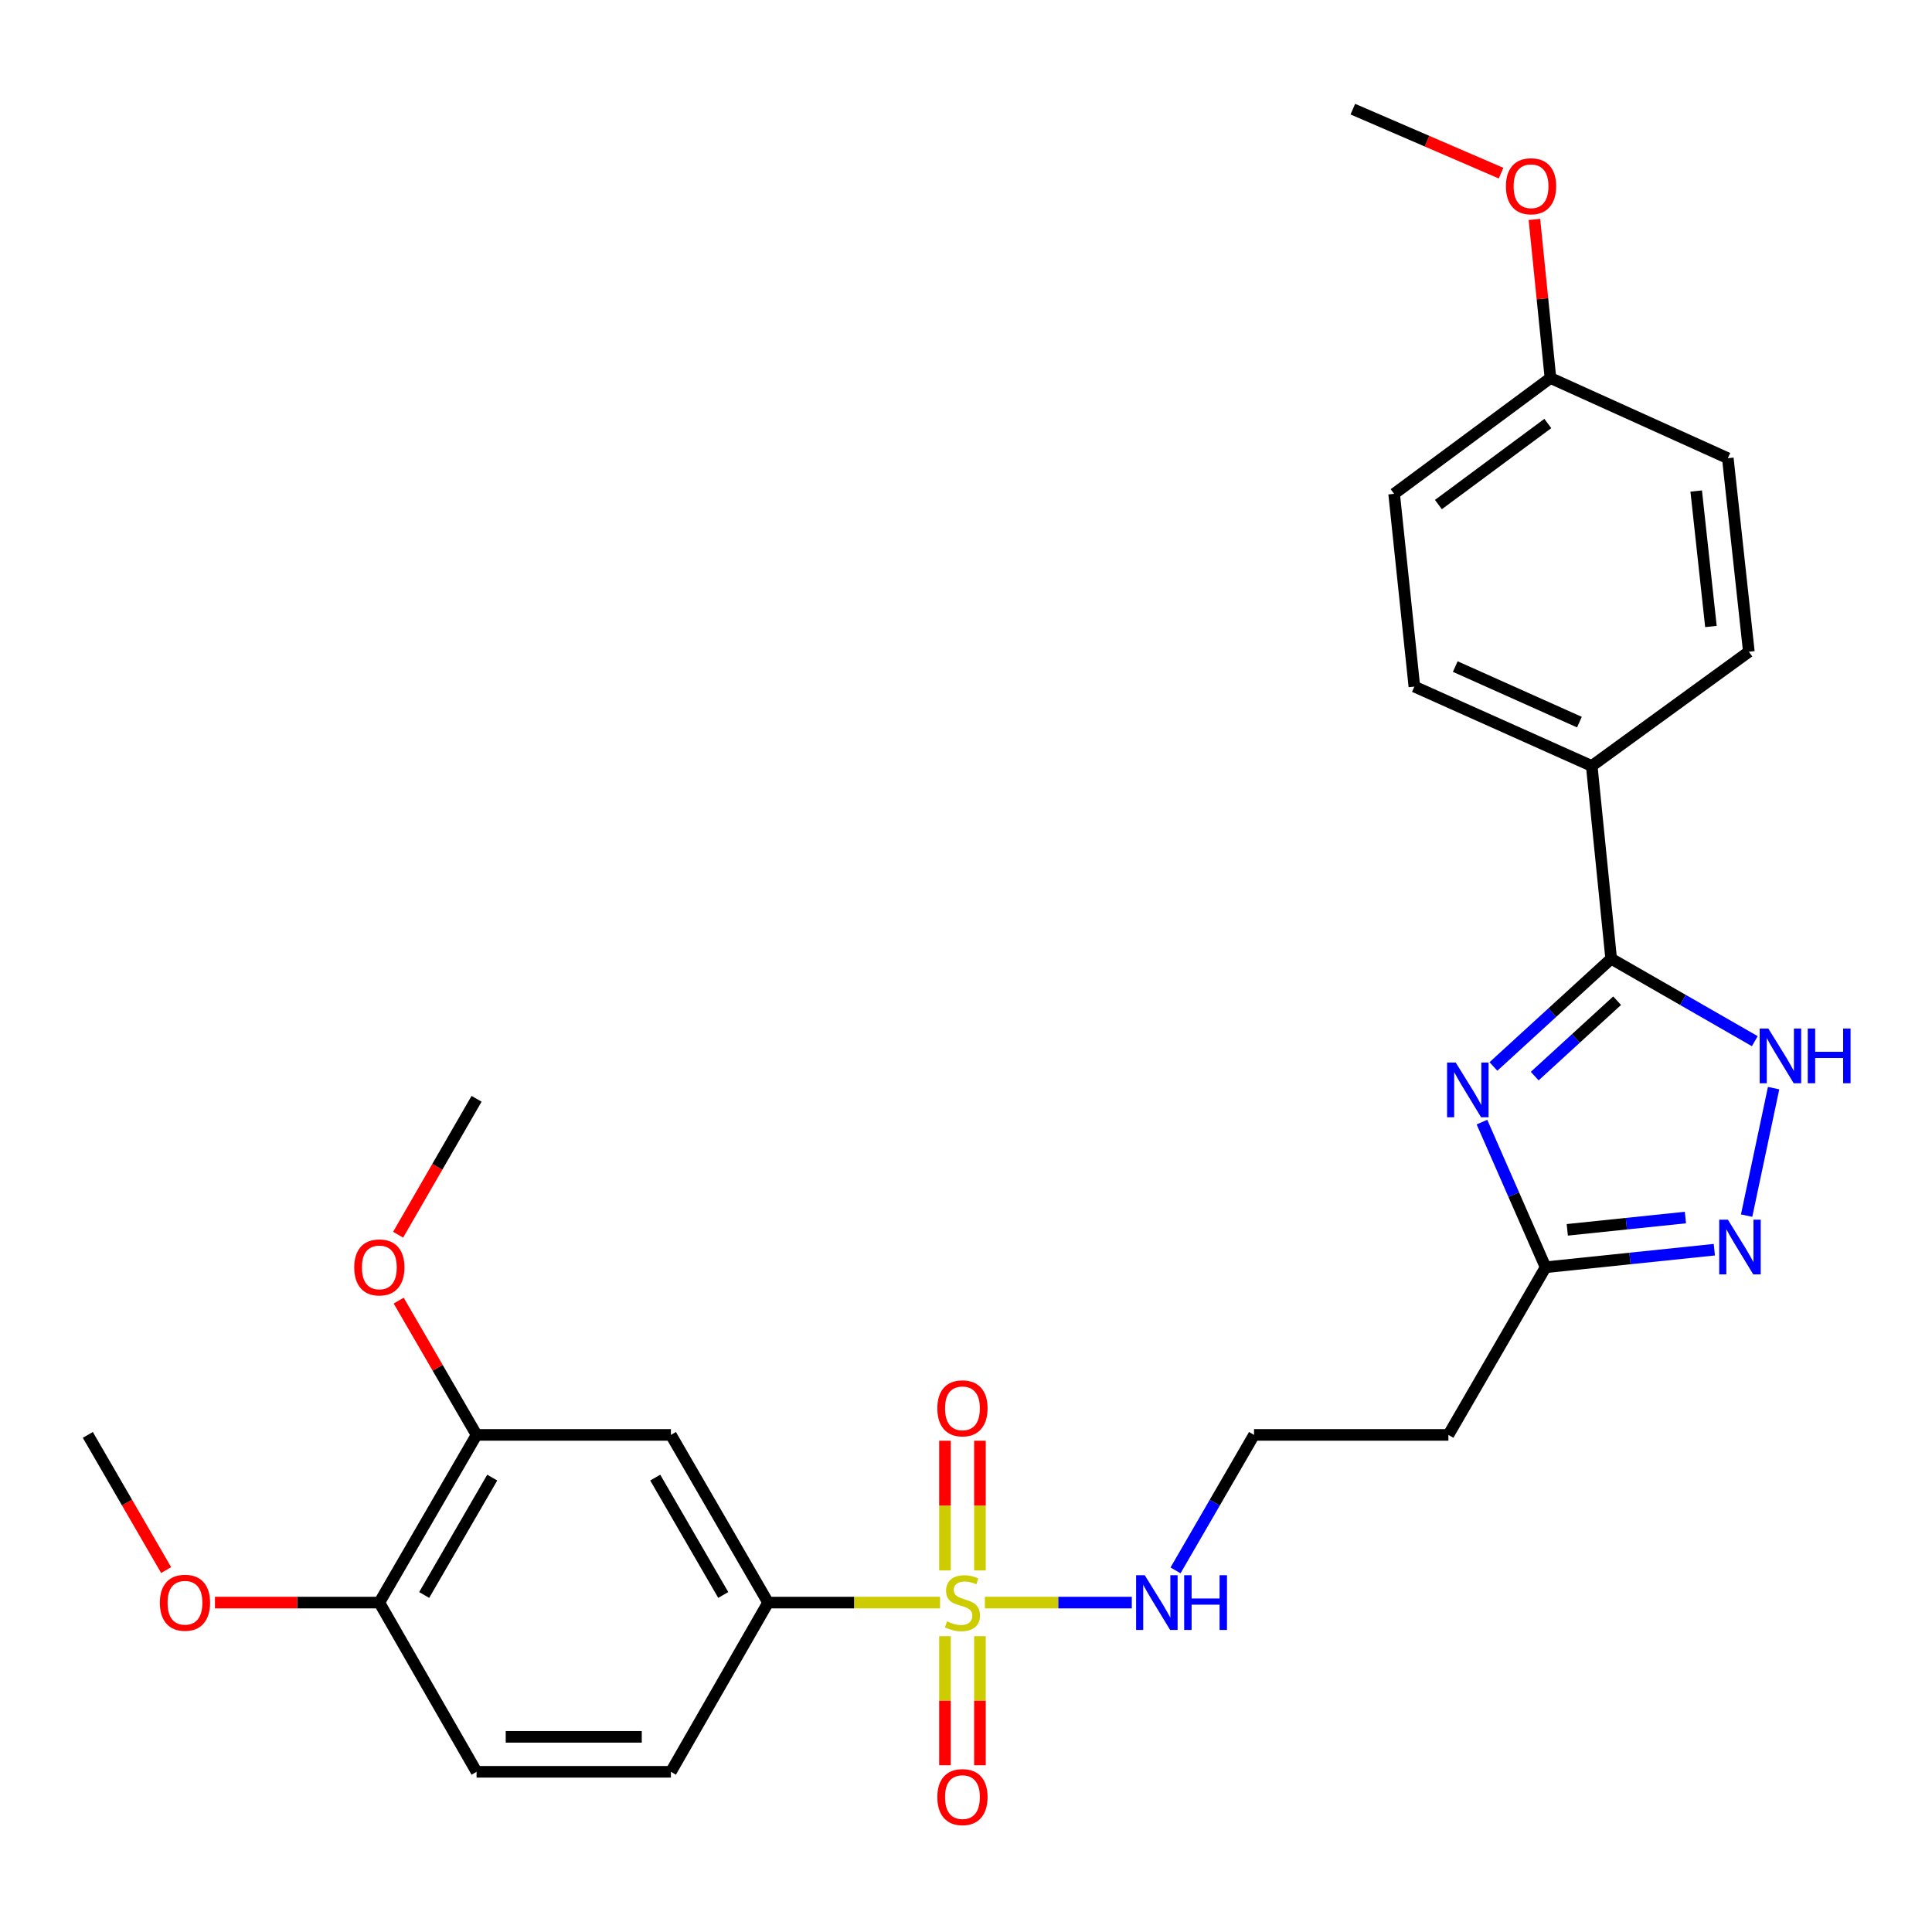 <?xml version='1.0' encoding='iso-8859-1'?>
<svg version='1.1' baseProfile='full'
              xmlns='http://www.w3.org/2000/svg'
                      xmlns:rdkit='http://www.rdkit.org/xml'
                      xmlns:xlink='http://www.w3.org/1999/xlink'
                  xml:space='preserve'
width='1000px' height='1000px' viewBox='0 0 1000 1000'>
<!-- END OF HEADER -->
<rect style='opacity:1.0;fill:#FFFFFF;stroke:none' width='1000' height='1000' x='0' y='0'> </rect>
<path class='bond-5' d='M 486.569,829.497 L 442.065,829.497' style='fill:none;fill-rule:evenodd;stroke:#CCCC00;stroke-width:6px;stroke-linecap:butt;stroke-linejoin:miter;stroke-opacity:1' />
<path class='bond-5' d='M 442.065,829.497 L 397.561,829.497' style='fill:none;fill-rule:evenodd;stroke:#000000;stroke-width:6px;stroke-linecap:butt;stroke-linejoin:miter;stroke-opacity:1' />
<path class='bond-8' d='M 489.113,846.892 L 489.113,880.291' style='fill:none;fill-rule:evenodd;stroke:#CCCC00;stroke-width:6px;stroke-linecap:butt;stroke-linejoin:miter;stroke-opacity:1' />
<path class='bond-8' d='M 489.113,880.291 L 489.113,913.69' style='fill:none;fill-rule:evenodd;stroke:#FF0000;stroke-width:6px;stroke-linecap:butt;stroke-linejoin:miter;stroke-opacity:1' />
<path class='bond-8' d='M 507.216,846.892 L 507.216,880.291' style='fill:none;fill-rule:evenodd;stroke:#CCCC00;stroke-width:6px;stroke-linecap:butt;stroke-linejoin:miter;stroke-opacity:1' />
<path class='bond-8' d='M 507.216,880.291 L 507.216,913.69' style='fill:none;fill-rule:evenodd;stroke:#FF0000;stroke-width:6px;stroke-linecap:butt;stroke-linejoin:miter;stroke-opacity:1' />
<path class='bond-9' d='M 507.216,812.861 L 507.216,779.292' style='fill:none;fill-rule:evenodd;stroke:#CCCC00;stroke-width:6px;stroke-linecap:butt;stroke-linejoin:miter;stroke-opacity:1' />
<path class='bond-9' d='M 507.216,779.292 L 507.216,745.724' style='fill:none;fill-rule:evenodd;stroke:#FF0000;stroke-width:6px;stroke-linecap:butt;stroke-linejoin:miter;stroke-opacity:1' />
<path class='bond-9' d='M 489.113,812.861 L 489.113,779.292' style='fill:none;fill-rule:evenodd;stroke:#CCCC00;stroke-width:6px;stroke-linecap:butt;stroke-linejoin:miter;stroke-opacity:1' />
<path class='bond-9' d='M 489.113,779.292 L 489.113,745.724' style='fill:none;fill-rule:evenodd;stroke:#FF0000;stroke-width:6px;stroke-linecap:butt;stroke-linejoin:miter;stroke-opacity:1' />
<path class='bond-11' d='M 509.76,829.497 L 547.791,829.497' style='fill:none;fill-rule:evenodd;stroke:#CCCC00;stroke-width:6px;stroke-linecap:butt;stroke-linejoin:miter;stroke-opacity:1' />
<path class='bond-11' d='M 547.791,829.497 L 585.822,829.497' style='fill:none;fill-rule:evenodd;stroke:#0000FF;stroke-width:6px;stroke-linecap:butt;stroke-linejoin:miter;stroke-opacity:1' />
<path class='bond-0' d='M 767.053,580.801 L 783.523,618.364' style='fill:none;fill-rule:evenodd;stroke:#0000FF;stroke-width:6px;stroke-linecap:butt;stroke-linejoin:miter;stroke-opacity:1' />
<path class='bond-0' d='M 783.523,618.364 L 799.994,655.928' style='fill:none;fill-rule:evenodd;stroke:#000000;stroke-width:6px;stroke-linecap:butt;stroke-linejoin:miter;stroke-opacity:1' />
<path class='bond-1' d='M 772.999,552.005 L 803.468,524.122' style='fill:none;fill-rule:evenodd;stroke:#0000FF;stroke-width:6px;stroke-linecap:butt;stroke-linejoin:miter;stroke-opacity:1' />
<path class='bond-1' d='M 803.468,524.122 L 833.938,496.238' style='fill:none;fill-rule:evenodd;stroke:#000000;stroke-width:6px;stroke-linecap:butt;stroke-linejoin:miter;stroke-opacity:1' />
<path class='bond-1' d='M 794.362,556.995 L 815.69,537.477' style='fill:none;fill-rule:evenodd;stroke:#0000FF;stroke-width:6px;stroke-linecap:butt;stroke-linejoin:miter;stroke-opacity:1' />
<path class='bond-1' d='M 815.69,537.477 L 837.019,517.958' style='fill:none;fill-rule:evenodd;stroke:#000000;stroke-width:6px;stroke-linecap:butt;stroke-linejoin:miter;stroke-opacity:1' />
<path class='bond-10' d='M 833.938,496.238 L 823.88,396.459' style='fill:none;fill-rule:evenodd;stroke:#000000;stroke-width:6px;stroke-linecap:butt;stroke-linejoin:miter;stroke-opacity:1' />
<path class='bond-29' d='M 833.938,496.238 L 871.11,517.574' style='fill:none;fill-rule:evenodd;stroke:#000000;stroke-width:6px;stroke-linecap:butt;stroke-linejoin:miter;stroke-opacity:1' />
<path class='bond-29' d='M 871.11,517.574 L 908.282,538.91' style='fill:none;fill-rule:evenodd;stroke:#0000FF;stroke-width:6px;stroke-linecap:butt;stroke-linejoin:miter;stroke-opacity:1' />
<path class='bond-2' d='M 918.015,563.213 L 904.049,629.197' style='fill:none;fill-rule:evenodd;stroke:#0000FF;stroke-width:6px;stroke-linecap:butt;stroke-linejoin:miter;stroke-opacity:1' />
<path class='bond-3' d='M 887.339,646.839 L 843.667,651.384' style='fill:none;fill-rule:evenodd;stroke:#0000FF;stroke-width:6px;stroke-linecap:butt;stroke-linejoin:miter;stroke-opacity:1' />
<path class='bond-3' d='M 843.667,651.384 L 799.994,655.928' style='fill:none;fill-rule:evenodd;stroke:#000000;stroke-width:6px;stroke-linecap:butt;stroke-linejoin:miter;stroke-opacity:1' />
<path class='bond-3' d='M 872.363,630.196 L 841.793,633.378' style='fill:none;fill-rule:evenodd;stroke:#0000FF;stroke-width:6px;stroke-linecap:butt;stroke-linejoin:miter;stroke-opacity:1' />
<path class='bond-3' d='M 841.793,633.378 L 811.222,636.559' style='fill:none;fill-rule:evenodd;stroke:#000000;stroke-width:6px;stroke-linecap:butt;stroke-linejoin:miter;stroke-opacity:1' />
<path class='bond-4' d='M 799.994,655.928 L 749.688,742.702' style='fill:none;fill-rule:evenodd;stroke:#000000;stroke-width:6px;stroke-linecap:butt;stroke-linejoin:miter;stroke-opacity:1' />
<path class='bond-6' d='M 397.561,829.497 L 347.264,742.702' style='fill:none;fill-rule:evenodd;stroke:#000000;stroke-width:6px;stroke-linecap:butt;stroke-linejoin:miter;stroke-opacity:1' />
<path class='bond-6' d='M 374.353,825.555 L 339.146,764.798' style='fill:none;fill-rule:evenodd;stroke:#000000;stroke-width:6px;stroke-linecap:butt;stroke-linejoin:miter;stroke-opacity:1' />
<path class='bond-14' d='M 397.561,829.497 L 347.264,917.086' style='fill:none;fill-rule:evenodd;stroke:#000000;stroke-width:6px;stroke-linecap:butt;stroke-linejoin:miter;stroke-opacity:1' />
<path class='bond-7' d='M 347.264,742.702 L 246.671,742.702' style='fill:none;fill-rule:evenodd;stroke:#000000;stroke-width:6px;stroke-linecap:butt;stroke-linejoin:miter;stroke-opacity:1' />
<path class='bond-20' d='M 246.671,742.702 L 226.515,707.949' style='fill:none;fill-rule:evenodd;stroke:#000000;stroke-width:6px;stroke-linecap:butt;stroke-linejoin:miter;stroke-opacity:1' />
<path class='bond-20' d='M 226.515,707.949 L 206.359,673.196' style='fill:none;fill-rule:evenodd;stroke:#FF0000;stroke-width:6px;stroke-linecap:butt;stroke-linejoin:miter;stroke-opacity:1' />
<path class='bond-28' d='M 246.671,742.702 L 196.344,829.497' style='fill:none;fill-rule:evenodd;stroke:#000000;stroke-width:6px;stroke-linecap:butt;stroke-linejoin:miter;stroke-opacity:1' />
<path class='bond-28' d='M 254.783,764.802 L 219.554,825.559' style='fill:none;fill-rule:evenodd;stroke:#000000;stroke-width:6px;stroke-linecap:butt;stroke-linejoin:miter;stroke-opacity:1' />
<path class='bond-16' d='M 823.88,396.459 L 732.077,355.375' style='fill:none;fill-rule:evenodd;stroke:#000000;stroke-width:6px;stroke-linecap:butt;stroke-linejoin:miter;stroke-opacity:1' />
<path class='bond-16' d='M 817.505,373.773 L 753.243,345.014' style='fill:none;fill-rule:evenodd;stroke:#000000;stroke-width:6px;stroke-linecap:butt;stroke-linejoin:miter;stroke-opacity:1' />
<path class='bond-17' d='M 823.88,396.459 L 905.204,337.343' style='fill:none;fill-rule:evenodd;stroke:#000000;stroke-width:6px;stroke-linecap:butt;stroke-linejoin:miter;stroke-opacity:1' />
<path class='bond-18' d='M 608.447,812.829 L 628.765,777.766' style='fill:none;fill-rule:evenodd;stroke:#0000FF;stroke-width:6px;stroke-linecap:butt;stroke-linejoin:miter;stroke-opacity:1' />
<path class='bond-18' d='M 628.765,777.766 L 649.084,742.702' style='fill:none;fill-rule:evenodd;stroke:#000000;stroke-width:6px;stroke-linecap:butt;stroke-linejoin:miter;stroke-opacity:1' />
<path class='bond-12' d='M 749.688,742.702 L 649.084,742.702' style='fill:none;fill-rule:evenodd;stroke:#000000;stroke-width:6px;stroke-linecap:butt;stroke-linejoin:miter;stroke-opacity:1' />
<path class='bond-13' d='M 196.344,829.497 L 246.671,917.086' style='fill:none;fill-rule:evenodd;stroke:#000000;stroke-width:6px;stroke-linecap:butt;stroke-linejoin:miter;stroke-opacity:1' />
<path class='bond-23' d='M 196.344,829.497 L 153.8,829.497' style='fill:none;fill-rule:evenodd;stroke:#000000;stroke-width:6px;stroke-linecap:butt;stroke-linejoin:miter;stroke-opacity:1' />
<path class='bond-23' d='M 153.8,829.497 L 111.256,829.497' style='fill:none;fill-rule:evenodd;stroke:#FF0000;stroke-width:6px;stroke-linecap:butt;stroke-linejoin:miter;stroke-opacity:1' />
<path class='bond-15' d='M 347.264,917.086 L 246.671,917.086' style='fill:none;fill-rule:evenodd;stroke:#000000;stroke-width:6px;stroke-linecap:butt;stroke-linejoin:miter;stroke-opacity:1' />
<path class='bond-15' d='M 332.175,898.983 L 261.76,898.983' style='fill:none;fill-rule:evenodd;stroke:#000000;stroke-width:6px;stroke-linecap:butt;stroke-linejoin:miter;stroke-opacity:1' />
<path class='bond-21' d='M 732.077,355.375 L 721.598,255.607' style='fill:none;fill-rule:evenodd;stroke:#000000;stroke-width:6px;stroke-linecap:butt;stroke-linejoin:miter;stroke-opacity:1' />
<path class='bond-22' d='M 905.204,337.343 L 894.312,237.172' style='fill:none;fill-rule:evenodd;stroke:#000000;stroke-width:6px;stroke-linecap:butt;stroke-linejoin:miter;stroke-opacity:1' />
<path class='bond-22' d='M 885.573,324.274 L 877.949,254.154' style='fill:none;fill-rule:evenodd;stroke:#000000;stroke-width:6px;stroke-linecap:butt;stroke-linejoin:miter;stroke-opacity:1' />
<path class='bond-19' d='M 802.509,195.665 L 894.312,237.172' style='fill:none;fill-rule:evenodd;stroke:#000000;stroke-width:6px;stroke-linecap:butt;stroke-linejoin:miter;stroke-opacity:1' />
<path class='bond-24' d='M 802.509,195.665 L 798.358,154.62' style='fill:none;fill-rule:evenodd;stroke:#000000;stroke-width:6px;stroke-linecap:butt;stroke-linejoin:miter;stroke-opacity:1' />
<path class='bond-24' d='M 798.358,154.62 L 794.207,113.575' style='fill:none;fill-rule:evenodd;stroke:#FF0000;stroke-width:6px;stroke-linecap:butt;stroke-linejoin:miter;stroke-opacity:1' />
<path class='bond-30' d='M 802.509,195.665 L 721.598,255.607' style='fill:none;fill-rule:evenodd;stroke:#000000;stroke-width:6px;stroke-linecap:butt;stroke-linejoin:miter;stroke-opacity:1' />
<path class='bond-30' d='M 801.148,219.203 L 744.511,261.162' style='fill:none;fill-rule:evenodd;stroke:#000000;stroke-width:6px;stroke-linecap:butt;stroke-linejoin:miter;stroke-opacity:1' />
<path class='bond-25' d='M 206.063,639.091 L 226.367,603.916' style='fill:none;fill-rule:evenodd;stroke:#FF0000;stroke-width:6px;stroke-linecap:butt;stroke-linejoin:miter;stroke-opacity:1' />
<path class='bond-25' d='M 226.367,603.916 L 246.671,568.741' style='fill:none;fill-rule:evenodd;stroke:#000000;stroke-width:6px;stroke-linecap:butt;stroke-linejoin:miter;stroke-opacity:1' />
<path class='bond-26' d='M 85.992,812.669 L 65.723,777.686' style='fill:none;fill-rule:evenodd;stroke:#FF0000;stroke-width:6px;stroke-linecap:butt;stroke-linejoin:miter;stroke-opacity:1' />
<path class='bond-26' d='M 65.723,777.686 L 45.455,742.702' style='fill:none;fill-rule:evenodd;stroke:#000000;stroke-width:6px;stroke-linecap:butt;stroke-linejoin:miter;stroke-opacity:1' />
<path class='bond-27' d='M 776.95,89.621 L 738.588,73.057' style='fill:none;fill-rule:evenodd;stroke:#FF0000;stroke-width:6px;stroke-linecap:butt;stroke-linejoin:miter;stroke-opacity:1' />
<path class='bond-27' d='M 738.588,73.057 L 700.226,56.492' style='fill:none;fill-rule:evenodd;stroke:#000000;stroke-width:6px;stroke-linecap:butt;stroke-linejoin:miter;stroke-opacity:1' />
<path  class='atom-0' d='M 490.164 839.217
Q 490.484 839.337, 491.804 839.897
Q 493.124 840.457, 494.564 840.817
Q 496.044 841.137, 497.484 841.137
Q 500.164 841.137, 501.724 839.857
Q 503.284 838.537, 503.284 836.257
Q 503.284 834.697, 502.484 833.737
Q 501.724 832.777, 500.524 832.257
Q 499.324 831.737, 497.324 831.137
Q 494.804 830.377, 493.284 829.657
Q 491.804 828.937, 490.724 827.417
Q 489.684 825.897, 489.684 823.337
Q 489.684 819.777, 492.084 817.577
Q 494.524 815.377, 499.324 815.377
Q 502.604 815.377, 506.324 816.937
L 505.404 820.017
Q 502.004 818.617, 499.444 818.617
Q 496.684 818.617, 495.164 819.777
Q 493.644 820.897, 493.684 822.857
Q 493.684 824.377, 494.444 825.297
Q 495.244 826.217, 496.364 826.737
Q 497.524 827.257, 499.444 827.857
Q 502.004 828.657, 503.524 829.457
Q 505.044 830.257, 506.124 831.897
Q 507.244 833.497, 507.244 836.257
Q 507.244 840.177, 504.604 842.297
Q 502.004 844.377, 497.644 844.377
Q 495.124 844.377, 493.204 843.817
Q 491.324 843.297, 489.084 842.377
L 490.164 839.217
' fill='#CCCC00'/>
<path  class='atom-1' d='M 753.485 549.975
L 762.765 564.975
Q 763.685 566.455, 765.165 569.135
Q 766.645 571.815, 766.725 571.975
L 766.725 549.975
L 770.485 549.975
L 770.485 578.295
L 766.605 578.295
L 756.645 561.895
Q 755.485 559.975, 754.245 557.775
Q 753.045 555.575, 752.685 554.895
L 752.685 578.295
L 749.005 578.295
L 749.005 549.975
L 753.485 549.975
' fill='#0000FF'/>
<path  class='atom-3' d='M 915.287 532.365
L 924.567 547.365
Q 925.487 548.845, 926.967 551.525
Q 928.447 554.205, 928.527 554.365
L 928.527 532.365
L 932.287 532.365
L 932.287 560.685
L 928.407 560.685
L 918.447 544.285
Q 917.287 542.365, 916.047 540.165
Q 914.847 537.965, 914.487 537.285
L 914.487 560.685
L 910.807 560.685
L 910.807 532.365
L 915.287 532.365
' fill='#0000FF'/>
<path  class='atom-3' d='M 935.687 532.365
L 939.527 532.365
L 939.527 544.405
L 954.007 544.405
L 954.007 532.365
L 957.847 532.365
L 957.847 560.685
L 954.007 560.685
L 954.007 547.605
L 939.527 547.605
L 939.527 560.685
L 935.687 560.685
L 935.687 532.365
' fill='#0000FF'/>
<path  class='atom-4' d='M 894.348 631.298
L 903.628 646.298
Q 904.548 647.778, 906.028 650.458
Q 907.508 653.138, 907.588 653.298
L 907.588 631.298
L 911.348 631.298
L 911.348 659.618
L 907.468 659.618
L 897.508 643.218
Q 896.348 641.298, 895.108 639.098
Q 893.908 636.898, 893.548 636.218
L 893.548 659.618
L 889.868 659.618
L 889.868 631.298
L 894.348 631.298
' fill='#0000FF'/>
<path  class='atom-9' d='M 485.164 930.17
Q 485.164 923.37, 488.524 919.57
Q 491.884 915.77, 498.164 915.77
Q 504.444 915.77, 507.804 919.57
Q 511.164 923.37, 511.164 930.17
Q 511.164 937.05, 507.764 940.97
Q 504.364 944.85, 498.164 944.85
Q 491.924 944.85, 488.524 940.97
Q 485.164 937.09, 485.164 930.17
M 498.164 941.65
Q 502.484 941.65, 504.804 938.77
Q 507.164 935.85, 507.164 930.17
Q 507.164 924.61, 504.804 921.81
Q 502.484 918.97, 498.164 918.97
Q 493.844 918.97, 491.484 921.77
Q 489.164 924.57, 489.164 930.17
Q 489.164 935.89, 491.484 938.77
Q 493.844 941.65, 498.164 941.65
' fill='#FF0000'/>
<path  class='atom-10' d='M 485.164 728.944
Q 485.164 722.144, 488.524 718.344
Q 491.884 714.544, 498.164 714.544
Q 504.444 714.544, 507.804 718.344
Q 511.164 722.144, 511.164 728.944
Q 511.164 735.824, 507.764 739.744
Q 504.364 743.624, 498.164 743.624
Q 491.924 743.624, 488.524 739.744
Q 485.164 735.864, 485.164 728.944
M 498.164 740.424
Q 502.484 740.424, 504.804 737.544
Q 507.164 734.624, 507.164 728.944
Q 507.164 723.384, 504.804 720.584
Q 502.484 717.744, 498.164 717.744
Q 493.844 717.744, 491.484 720.544
Q 489.164 723.344, 489.164 728.944
Q 489.164 734.664, 491.484 737.544
Q 493.844 740.424, 498.164 740.424
' fill='#FF0000'/>
<path  class='atom-12' d='M 592.528 815.337
L 601.808 830.337
Q 602.728 831.817, 604.208 834.497
Q 605.688 837.177, 605.768 837.337
L 605.768 815.337
L 609.528 815.337
L 609.528 843.657
L 605.648 843.657
L 595.688 827.257
Q 594.528 825.337, 593.288 823.137
Q 592.088 820.937, 591.728 820.257
L 591.728 843.657
L 588.048 843.657
L 588.048 815.337
L 592.528 815.337
' fill='#0000FF'/>
<path  class='atom-12' d='M 612.928 815.337
L 616.768 815.337
L 616.768 827.377
L 631.248 827.377
L 631.248 815.337
L 635.088 815.337
L 635.088 843.657
L 631.248 843.657
L 631.248 830.577
L 616.768 830.577
L 616.768 843.657
L 612.928 843.657
L 612.928 815.337
' fill='#0000FF'/>
<path  class='atom-21' d='M 183.344 656.008
Q 183.344 649.208, 186.704 645.408
Q 190.064 641.608, 196.344 641.608
Q 202.624 641.608, 205.984 645.408
Q 209.344 649.208, 209.344 656.008
Q 209.344 662.888, 205.944 666.808
Q 202.544 670.688, 196.344 670.688
Q 190.104 670.688, 186.704 666.808
Q 183.344 662.928, 183.344 656.008
M 196.344 667.488
Q 200.664 667.488, 202.984 664.608
Q 205.344 661.688, 205.344 656.008
Q 205.344 650.448, 202.984 647.648
Q 200.664 644.808, 196.344 644.808
Q 192.024 644.808, 189.664 647.608
Q 187.344 650.408, 187.344 656.008
Q 187.344 661.728, 189.664 664.608
Q 192.024 667.488, 196.344 667.488
' fill='#FF0000'/>
<path  class='atom-24' d='M 82.741 829.577
Q 82.741 822.777, 86.101 818.977
Q 89.461 815.177, 95.741 815.177
Q 102.021 815.177, 105.381 818.977
Q 108.741 822.777, 108.741 829.577
Q 108.741 836.457, 105.341 840.377
Q 101.941 844.257, 95.741 844.257
Q 89.501 844.257, 86.101 840.377
Q 82.741 836.497, 82.741 829.577
M 95.741 841.057
Q 100.061 841.057, 102.381 838.177
Q 104.741 835.257, 104.741 829.577
Q 104.741 824.017, 102.381 821.217
Q 100.061 818.377, 95.741 818.377
Q 91.421 818.377, 89.061 821.177
Q 86.741 823.977, 86.741 829.577
Q 86.741 835.297, 89.061 838.177
Q 91.421 841.057, 95.741 841.057
' fill='#FF0000'/>
<path  class='atom-25' d='M 779.461 96.399
Q 779.461 89.599, 782.821 85.799
Q 786.181 81.999, 792.461 81.999
Q 798.741 81.999, 802.101 85.799
Q 805.461 89.599, 805.461 96.399
Q 805.461 103.279, 802.061 107.199
Q 798.661 111.079, 792.461 111.079
Q 786.221 111.079, 782.821 107.199
Q 779.461 103.319, 779.461 96.399
M 792.461 107.879
Q 796.781 107.879, 799.101 104.999
Q 801.461 102.079, 801.461 96.399
Q 801.461 90.839, 799.101 88.039
Q 796.781 85.199, 792.461 85.199
Q 788.141 85.199, 785.781 87.999
Q 783.461 90.799, 783.461 96.399
Q 783.461 102.119, 785.781 104.999
Q 788.141 107.879, 792.461 107.879
' fill='#FF0000'/>
</svg>
